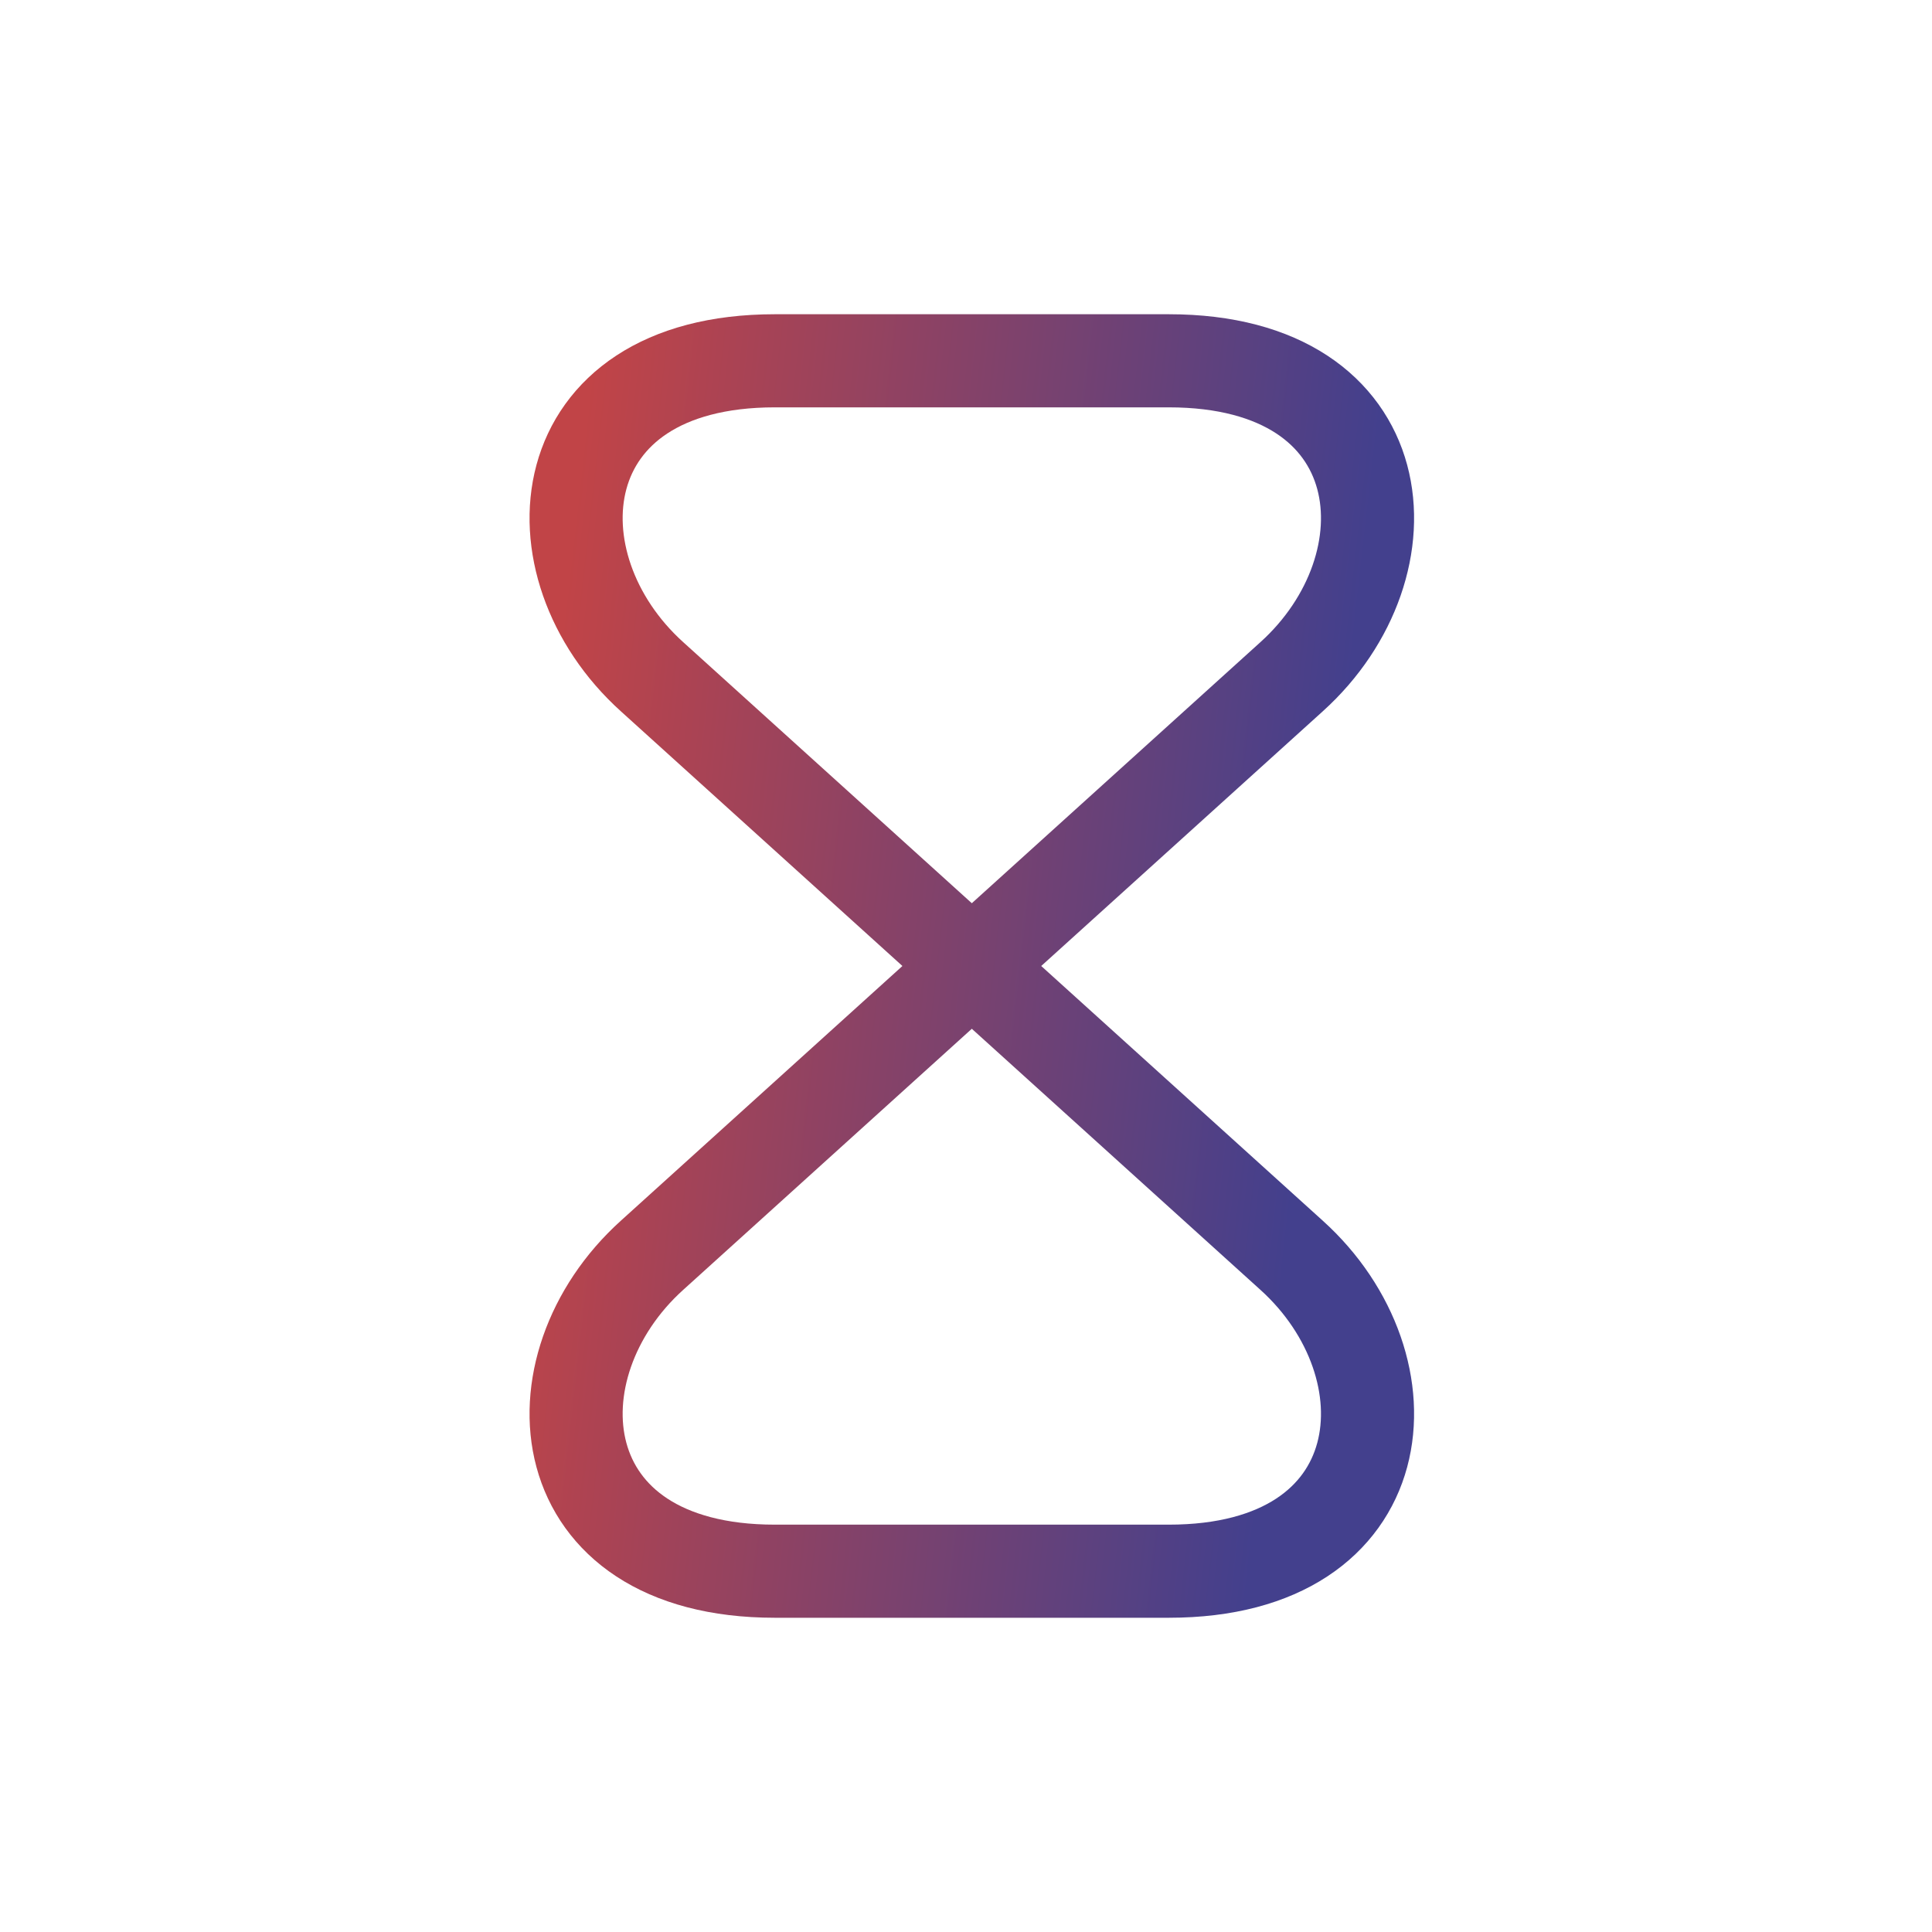 <svg width="166" height="166" viewBox="0 0 166 166" fill="none" xmlns="http://www.w3.org/2000/svg">
<path d="M100.425 31H66.575C46.934 31 45.419 48.576 56.023 58.144L110.977 107.856C121.581 117.424 120.066 135 100.425 135H66.575C46.934 135 45.419 117.424 56.023 107.856L110.977 58.144C121.581 48.576 120.066 31 100.425 31Z" stroke="url(#paint0_linear_332_546)" stroke-width="8" stroke-linecap="round" stroke-linejoin="round"/>
<defs>
<linearGradient id="paint0_linear_332_546" x1="49.5" y1="42.7" x2="116.978" y2="50.326" gradientUnits="userSpaceOnUse">
<stop stop-color="#C14447"/>
<stop offset="1" stop-color="#43408D"/>
</linearGradient>
</defs>
</svg>
